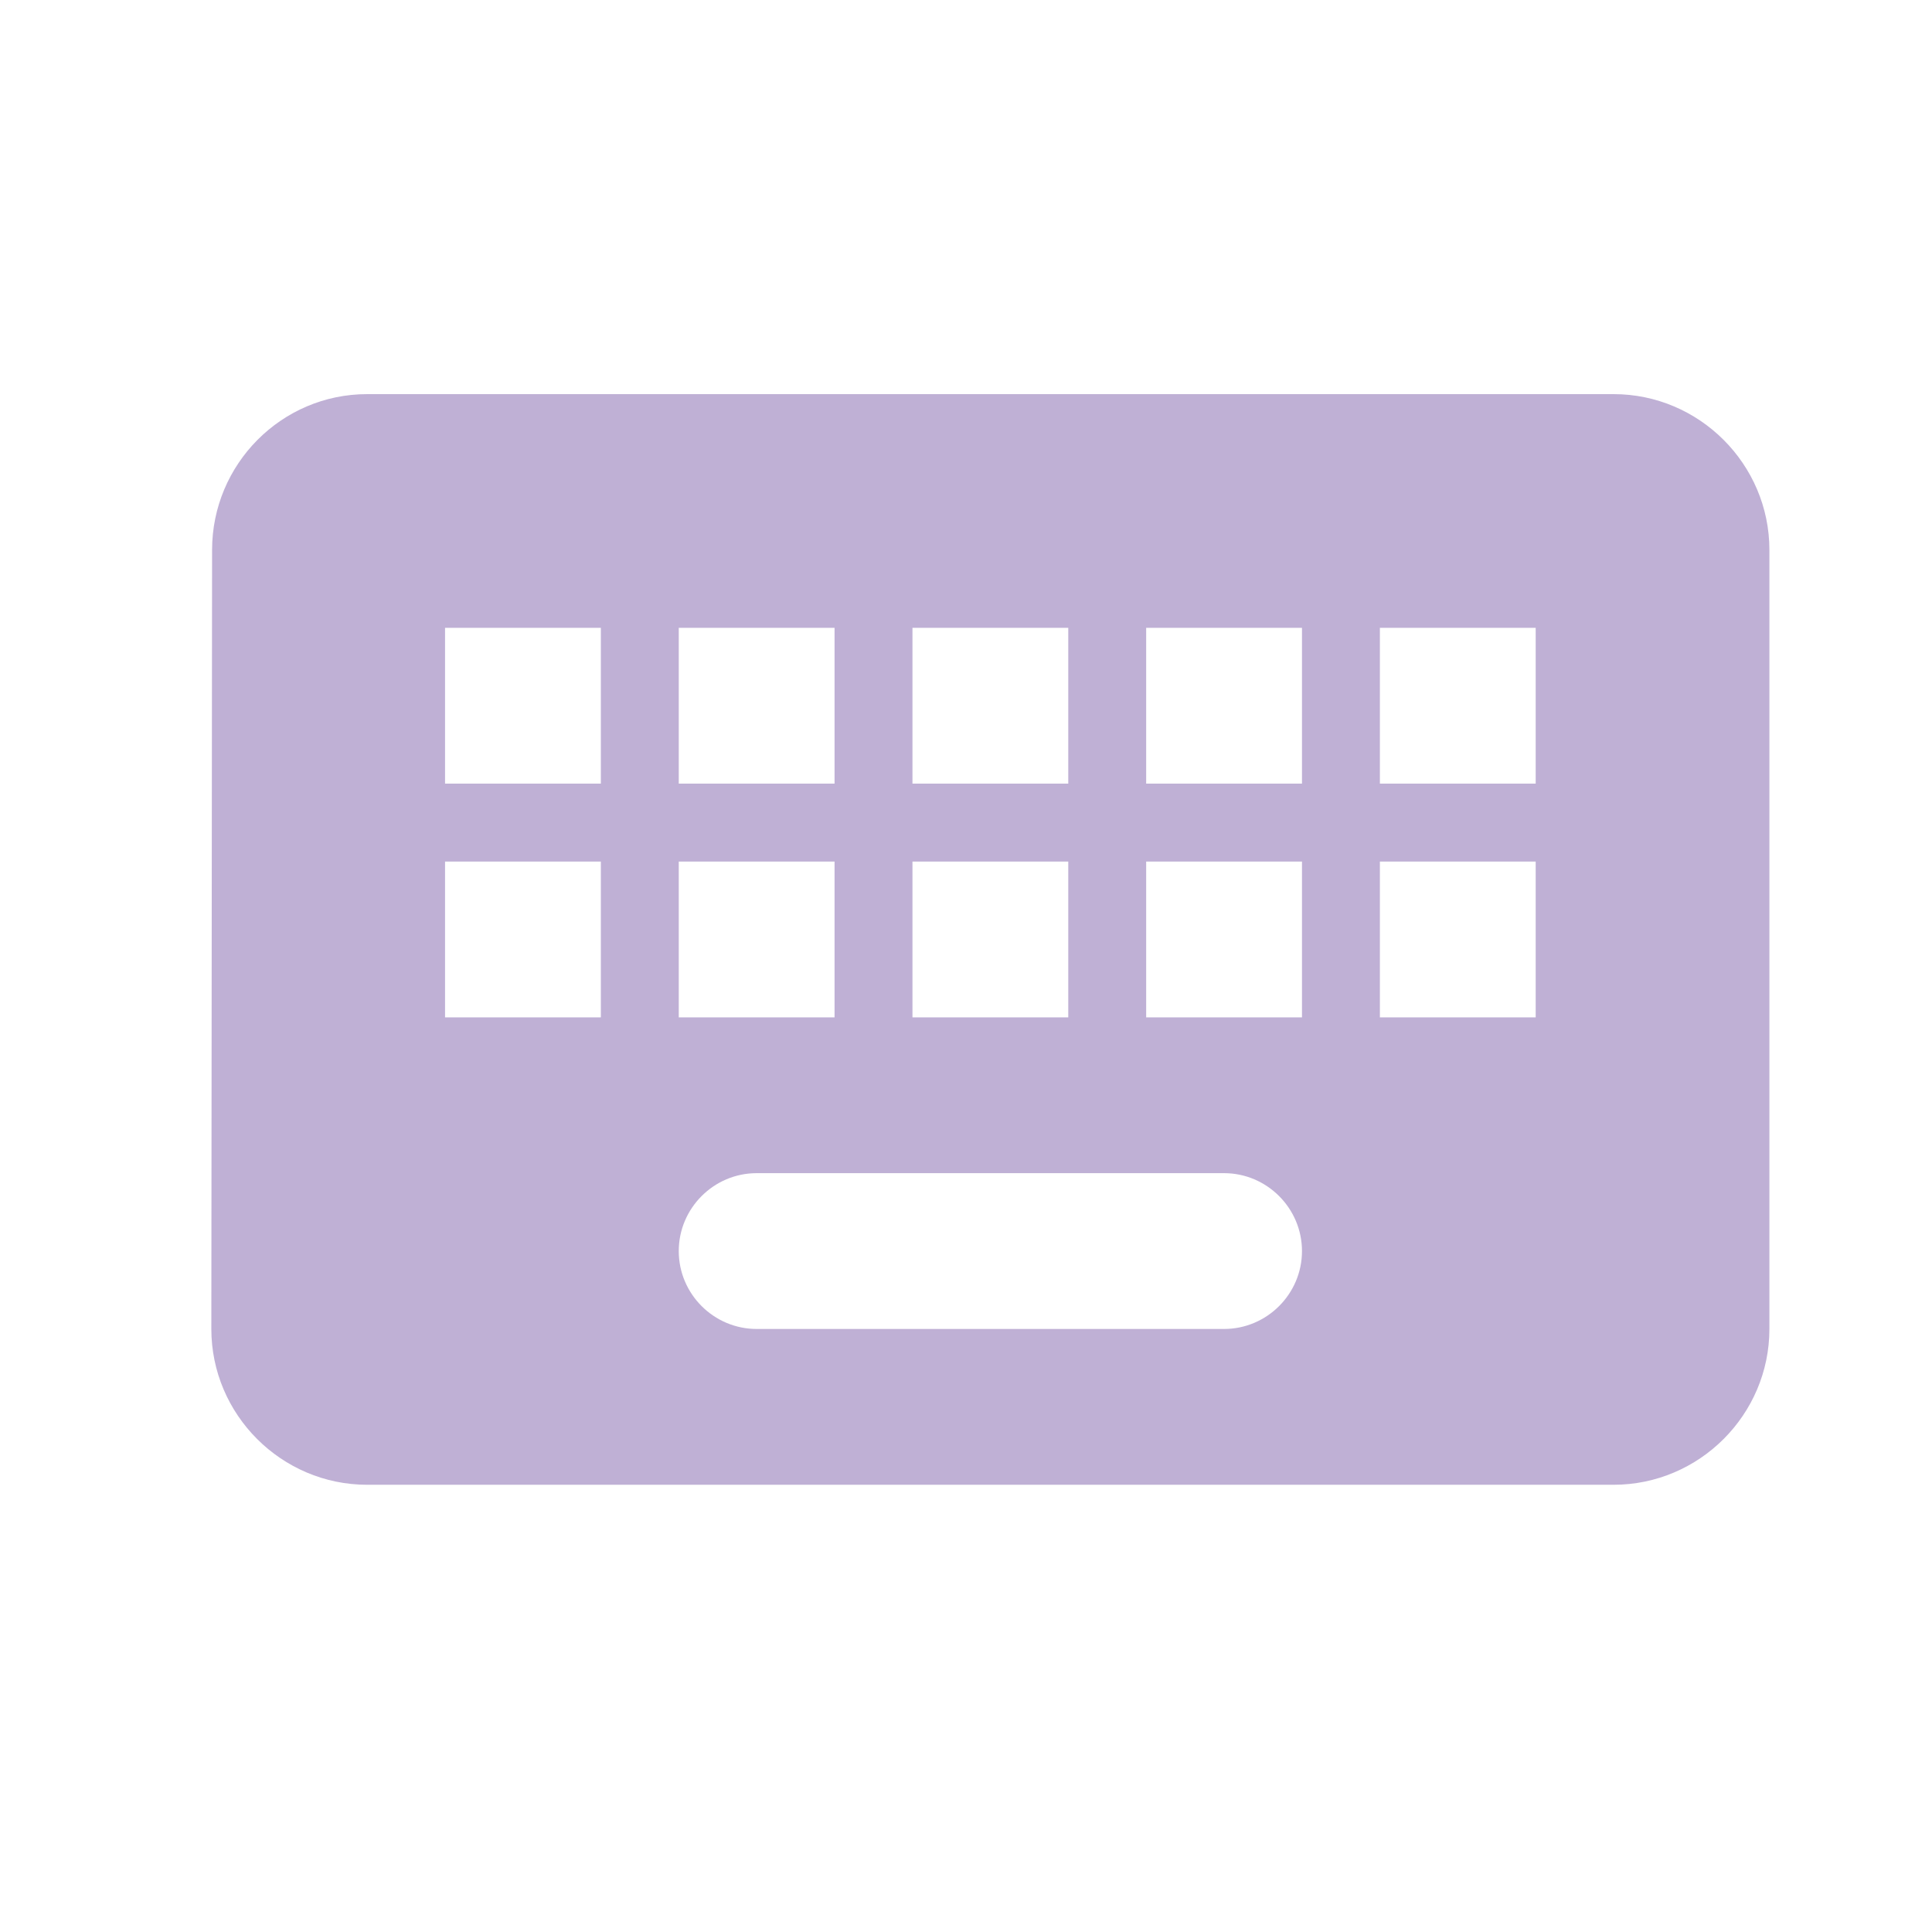 <svg width="31" height="31" viewBox="0 0 31 31" fill="none" xmlns="http://www.w3.org/2000/svg">
<path d="M25.891 6.324H5.891C4.516 6.324 3.403 7.449 3.403 8.824L3.391 21.324C3.391 22.699 4.516 23.824 5.891 23.824H25.891C27.266 23.824 28.391 22.699 28.391 21.324V8.824C28.391 7.449 27.266 6.324 25.891 6.324ZM14.641 10.074H17.141V12.574H14.641V10.074ZM14.641 13.824H17.141V16.324H14.641V13.824ZM10.891 10.074H13.391V12.574H10.891V10.074ZM10.891 13.824H13.391V16.324H10.891V13.824ZM9.641 16.324H7.141V13.824H9.641V16.324ZM9.641 12.574H7.141V10.074H9.641V12.574ZM19.641 21.324H12.141C11.453 21.324 10.891 20.762 10.891 20.074C10.891 19.387 11.453 18.824 12.141 18.824H19.641C20.328 18.824 20.891 19.387 20.891 20.074C20.891 20.762 20.328 21.324 19.641 21.324ZM20.891 16.324H18.391V13.824H20.891V16.324ZM20.891 12.574H18.391V10.074H20.891V12.574ZM24.641 16.324H22.141V13.824H24.641V16.324ZM24.641 12.574H22.141V10.074H24.641V12.574Z" fill="#BFB0D5"/>
</svg>
